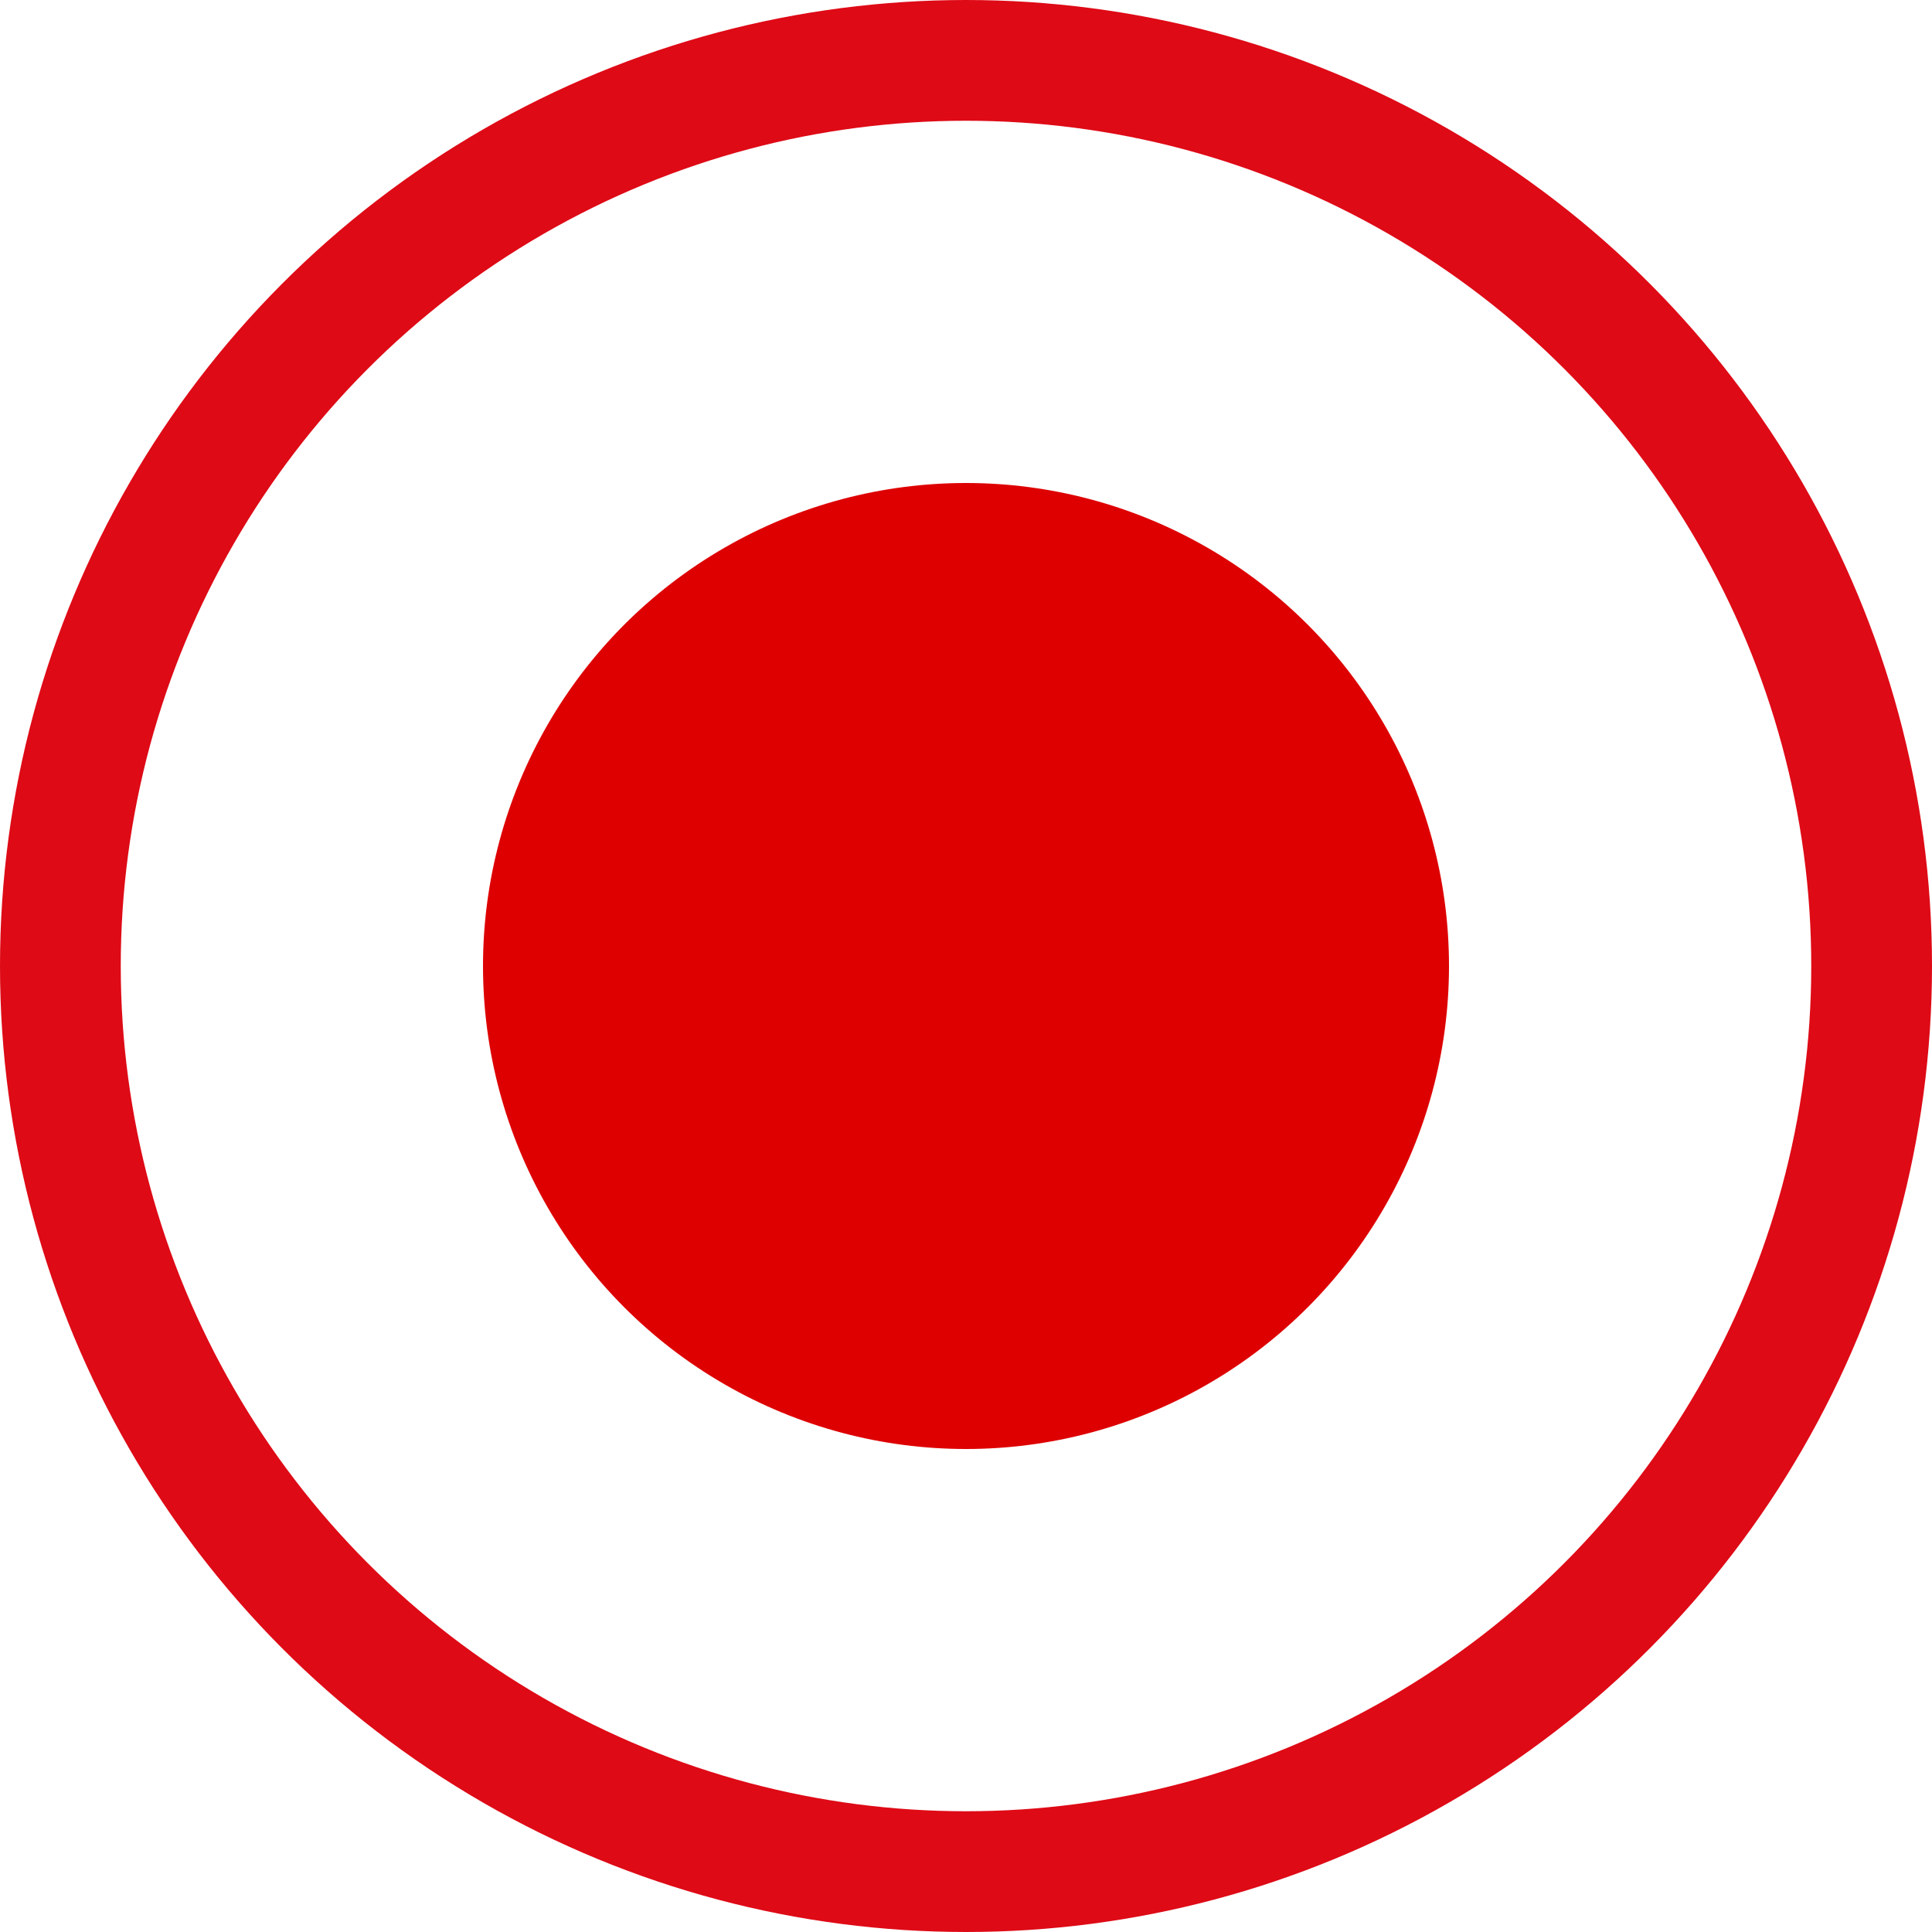 <svg xmlns="http://www.w3.org/2000/svg" width="16" height="16" viewBox="0 0 16 16">
  <g id="uik-directo" transform="translate(-1602 -1862)">
    <g id="Elipse_18" data-name="Elipse 18" transform="translate(1602 1862)" fill="none" stroke="#de0a16" stroke-width="1">
      <circle cx="8" cy="8" r="8" stroke="none"/>
      <circle cx="8" cy="8" r="7.5" fill="none"/>
    </g>
    <circle id="Elipse_19" data-name="Elipse 19" cx="4" cy="4" r="4" transform="translate(1606 1866)" fill="#de0000"/>
  </g>
</svg>
